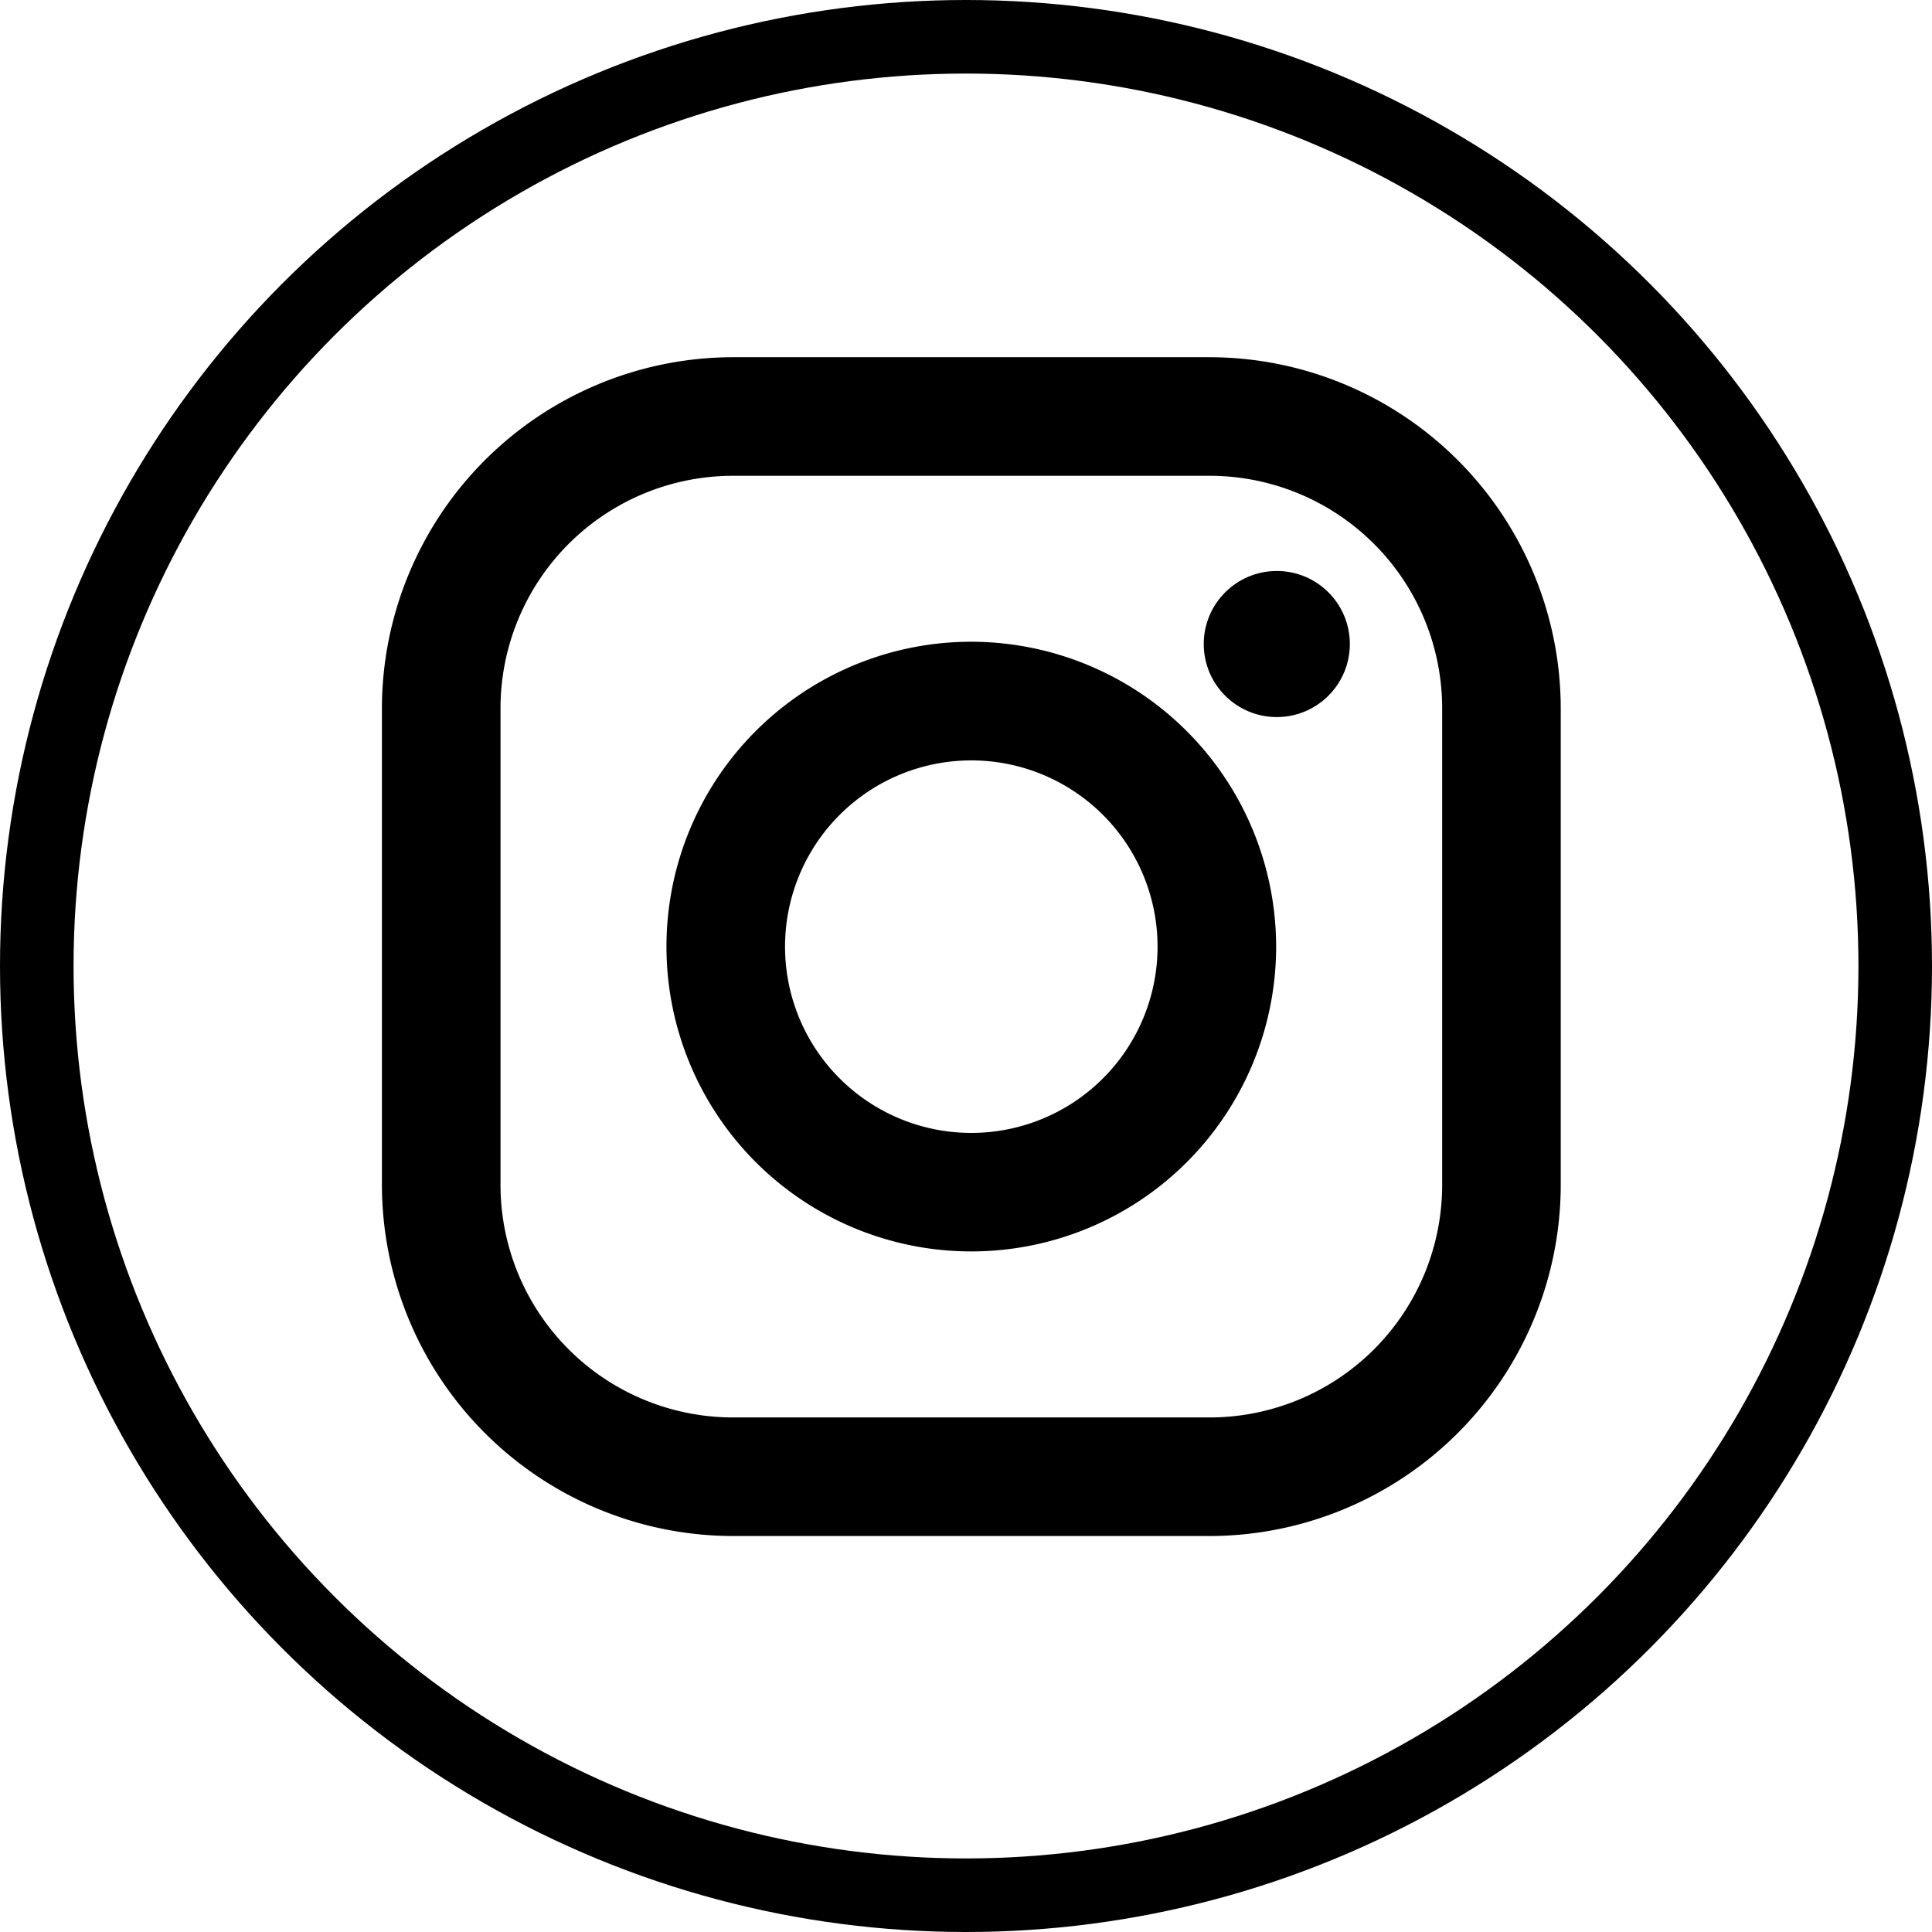 <svg xmlns="http://www.w3.org/2000/svg" viewBox="0 0 26.264 26.264">
  <defs>
    <style>
      .cls-1 {
        fill: none;
        stroke: #000;
      }
    </style>
  </defs>
  <g id="Group_126" data-name="Group 126" transform="translate(-405.236 196.612)">
    <ellipse id="Oval-1-Copy-6" class="cls-1" cx="12.632" cy="12.632" rx="12.632" ry="12.632" transform="translate(405.736 -196.112)"/>
    <path id="XMLID_17_" d="M11.251,0H4.774A4.779,4.779,0,0,0,0,4.774v6.477a4.779,4.779,0,0,0,4.774,4.774h6.477a4.779,4.779,0,0,0,4.774-4.774V4.774A4.779,4.779,0,0,0,11.251,0Zm3.162,11.251a3.162,3.162,0,0,1-3.162,3.162H4.774a3.162,3.162,0,0,1-3.162-3.162V4.774A3.162,3.162,0,0,1,4.774,1.612h6.477a3.162,3.162,0,0,1,3.162,3.162v6.477Z" transform="translate(410.428 -191.756)"/>
    <path id="XMLID_81_" d="M137.144,133a4.144,4.144,0,1,0,4.144,4.144A4.149,4.149,0,0,0,137.144,133Zm0,6.677a2.532,2.532,0,1,1,2.532-2.532A2.532,2.532,0,0,1,137.144,139.677Z" transform="translate(281.296 -320.888)"/>
    <ellipse id="XMLID_83_" cx="0.993" cy="0.993" rx="0.993" ry="0.993" transform="translate(421.6 -188.85)"/>
  </g>
</svg>
